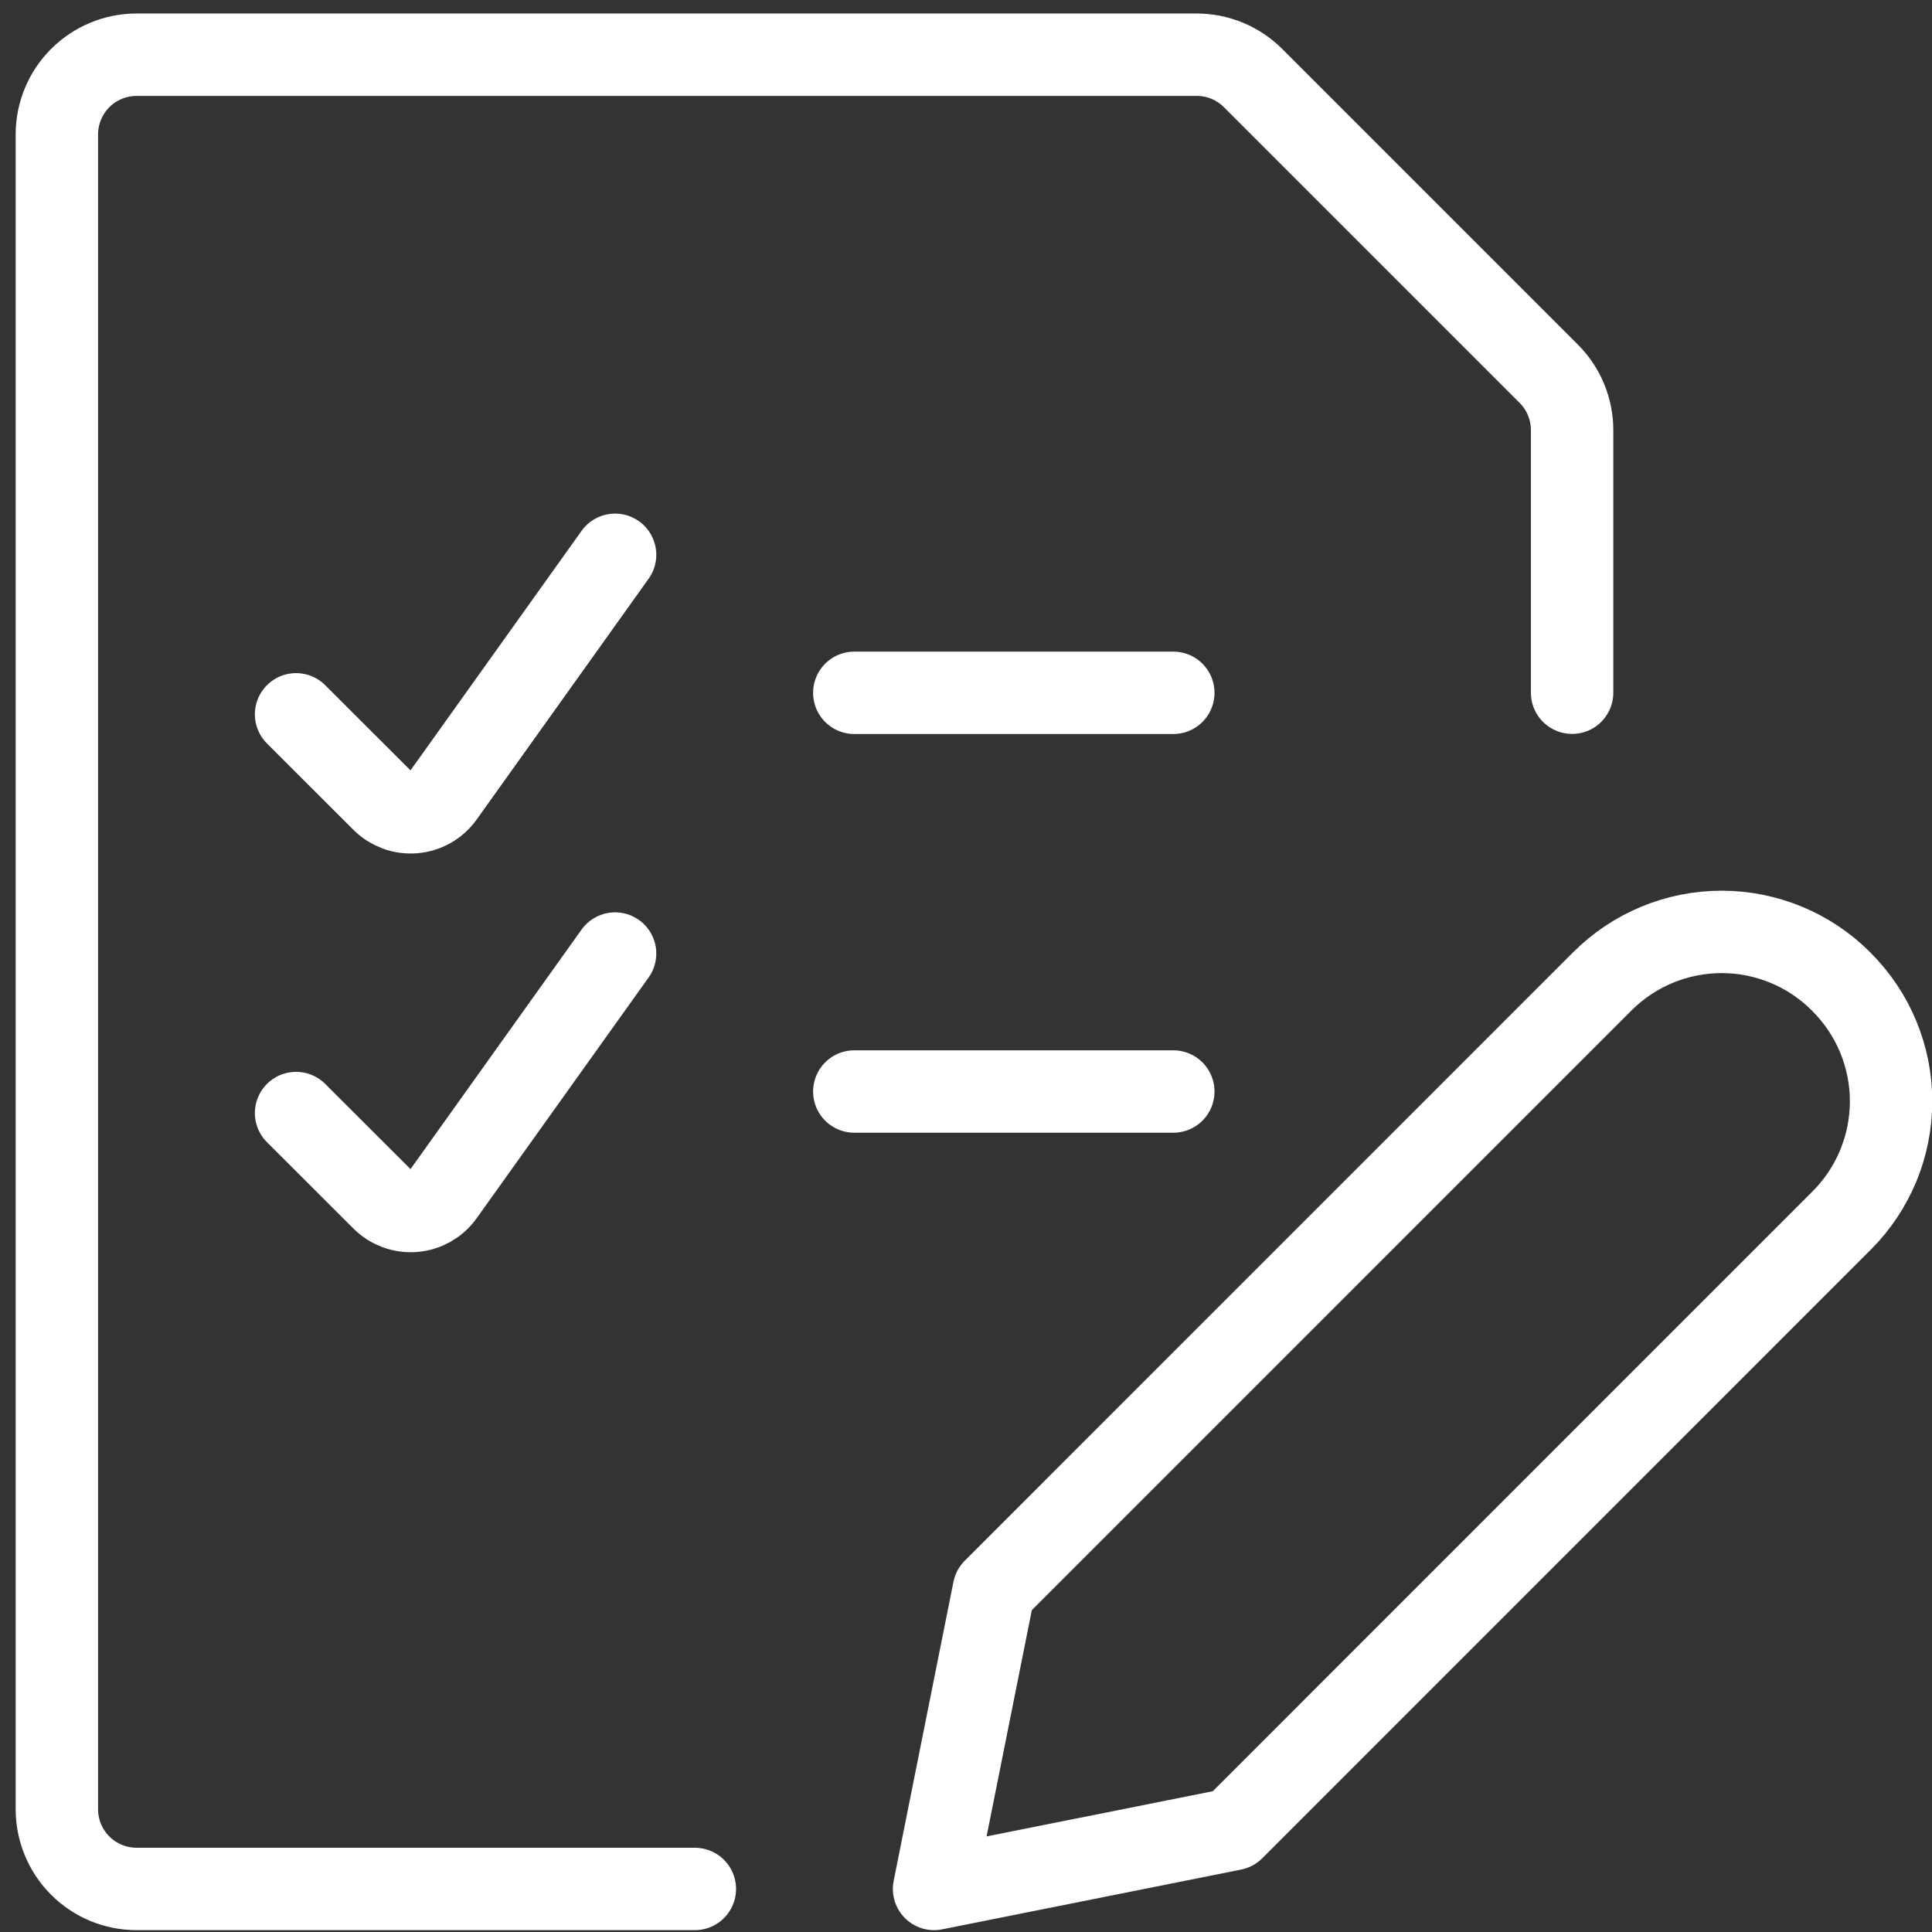 <?xml version="1.0" encoding="UTF-8"?>
<svg xmlns="http://www.w3.org/2000/svg" width="60" height="60" viewBox="0 0 60 60" fill="none">
  <rect x="0" y="0" width="60" height="60" fill="#333333" stroke="none"/>
  <g clip-path="url(#clip0_1228_2621)">
    <path d="M21.579 58.663H4.242C3.585 58.663 2.955 58.402 2.491 57.938C2.027 57.473 1.766 56.843 1.766 56.187V4.176C1.766 3.519 2.027 2.889 2.491 2.425C2.955 1.96 3.585 1.699 4.242 1.699H37.165C37.822 1.699 38.452 1.96 38.916 2.425L48.097 11.606C48.562 12.07 48.823 12.7 48.823 13.357V21.513" stroke="white" stroke-width="2.559" stroke-linecap="round" stroke-linejoin="round"></path>
    <path d="M9.195 22.184L11.878 24.864C12.005 24.991 12.158 25.089 12.326 25.151C12.495 25.213 12.675 25.237 12.854 25.223C13.033 25.208 13.207 25.155 13.364 25.066C13.52 24.978 13.655 24.856 13.76 24.71L19.102 17.23" stroke="white" stroke-width="2.559" stroke-linecap="round" stroke-linejoin="round"></path>
    <path d="M26.531 21.516H36.438" stroke="white" stroke-width="2.559" stroke-linecap="round" stroke-linejoin="round"></path>
    <path d="M9.195 34.567L11.878 37.246C12.005 37.374 12.158 37.471 12.326 37.533C12.495 37.596 12.675 37.62 12.854 37.605C13.033 37.591 13.207 37.537 13.364 37.449C13.52 37.36 13.655 37.239 13.76 37.093L19.102 29.613" stroke="white" stroke-width="2.559" stroke-linecap="round" stroke-linejoin="round"></path>
    <path d="M26.531 33.898H36.438" stroke="white" stroke-width="2.559" stroke-linecap="round" stroke-linejoin="round"></path>
    <path d="M57.193 37.906L38.295 56.806L29.008 58.663L30.865 49.375L49.763 30.476C50.745 29.493 52.078 28.941 53.468 28.941C54.857 28.941 56.19 29.493 57.173 30.476L57.193 30.498C57.68 30.984 58.066 31.561 58.33 32.197C58.593 32.833 58.729 33.514 58.729 34.202C58.729 34.89 58.593 35.571 58.33 36.207C58.066 36.842 57.68 37.42 57.193 37.906Z" stroke="white" stroke-width="2.559" stroke-linecap="round" stroke-linejoin="round"></path>
  </g>
  <defs>
    <clipPath id="clip0_1228_2621">
      <rect width="60" height="60" fill="white"></rect>
    </clipPath>
  </defs>
</svg>
